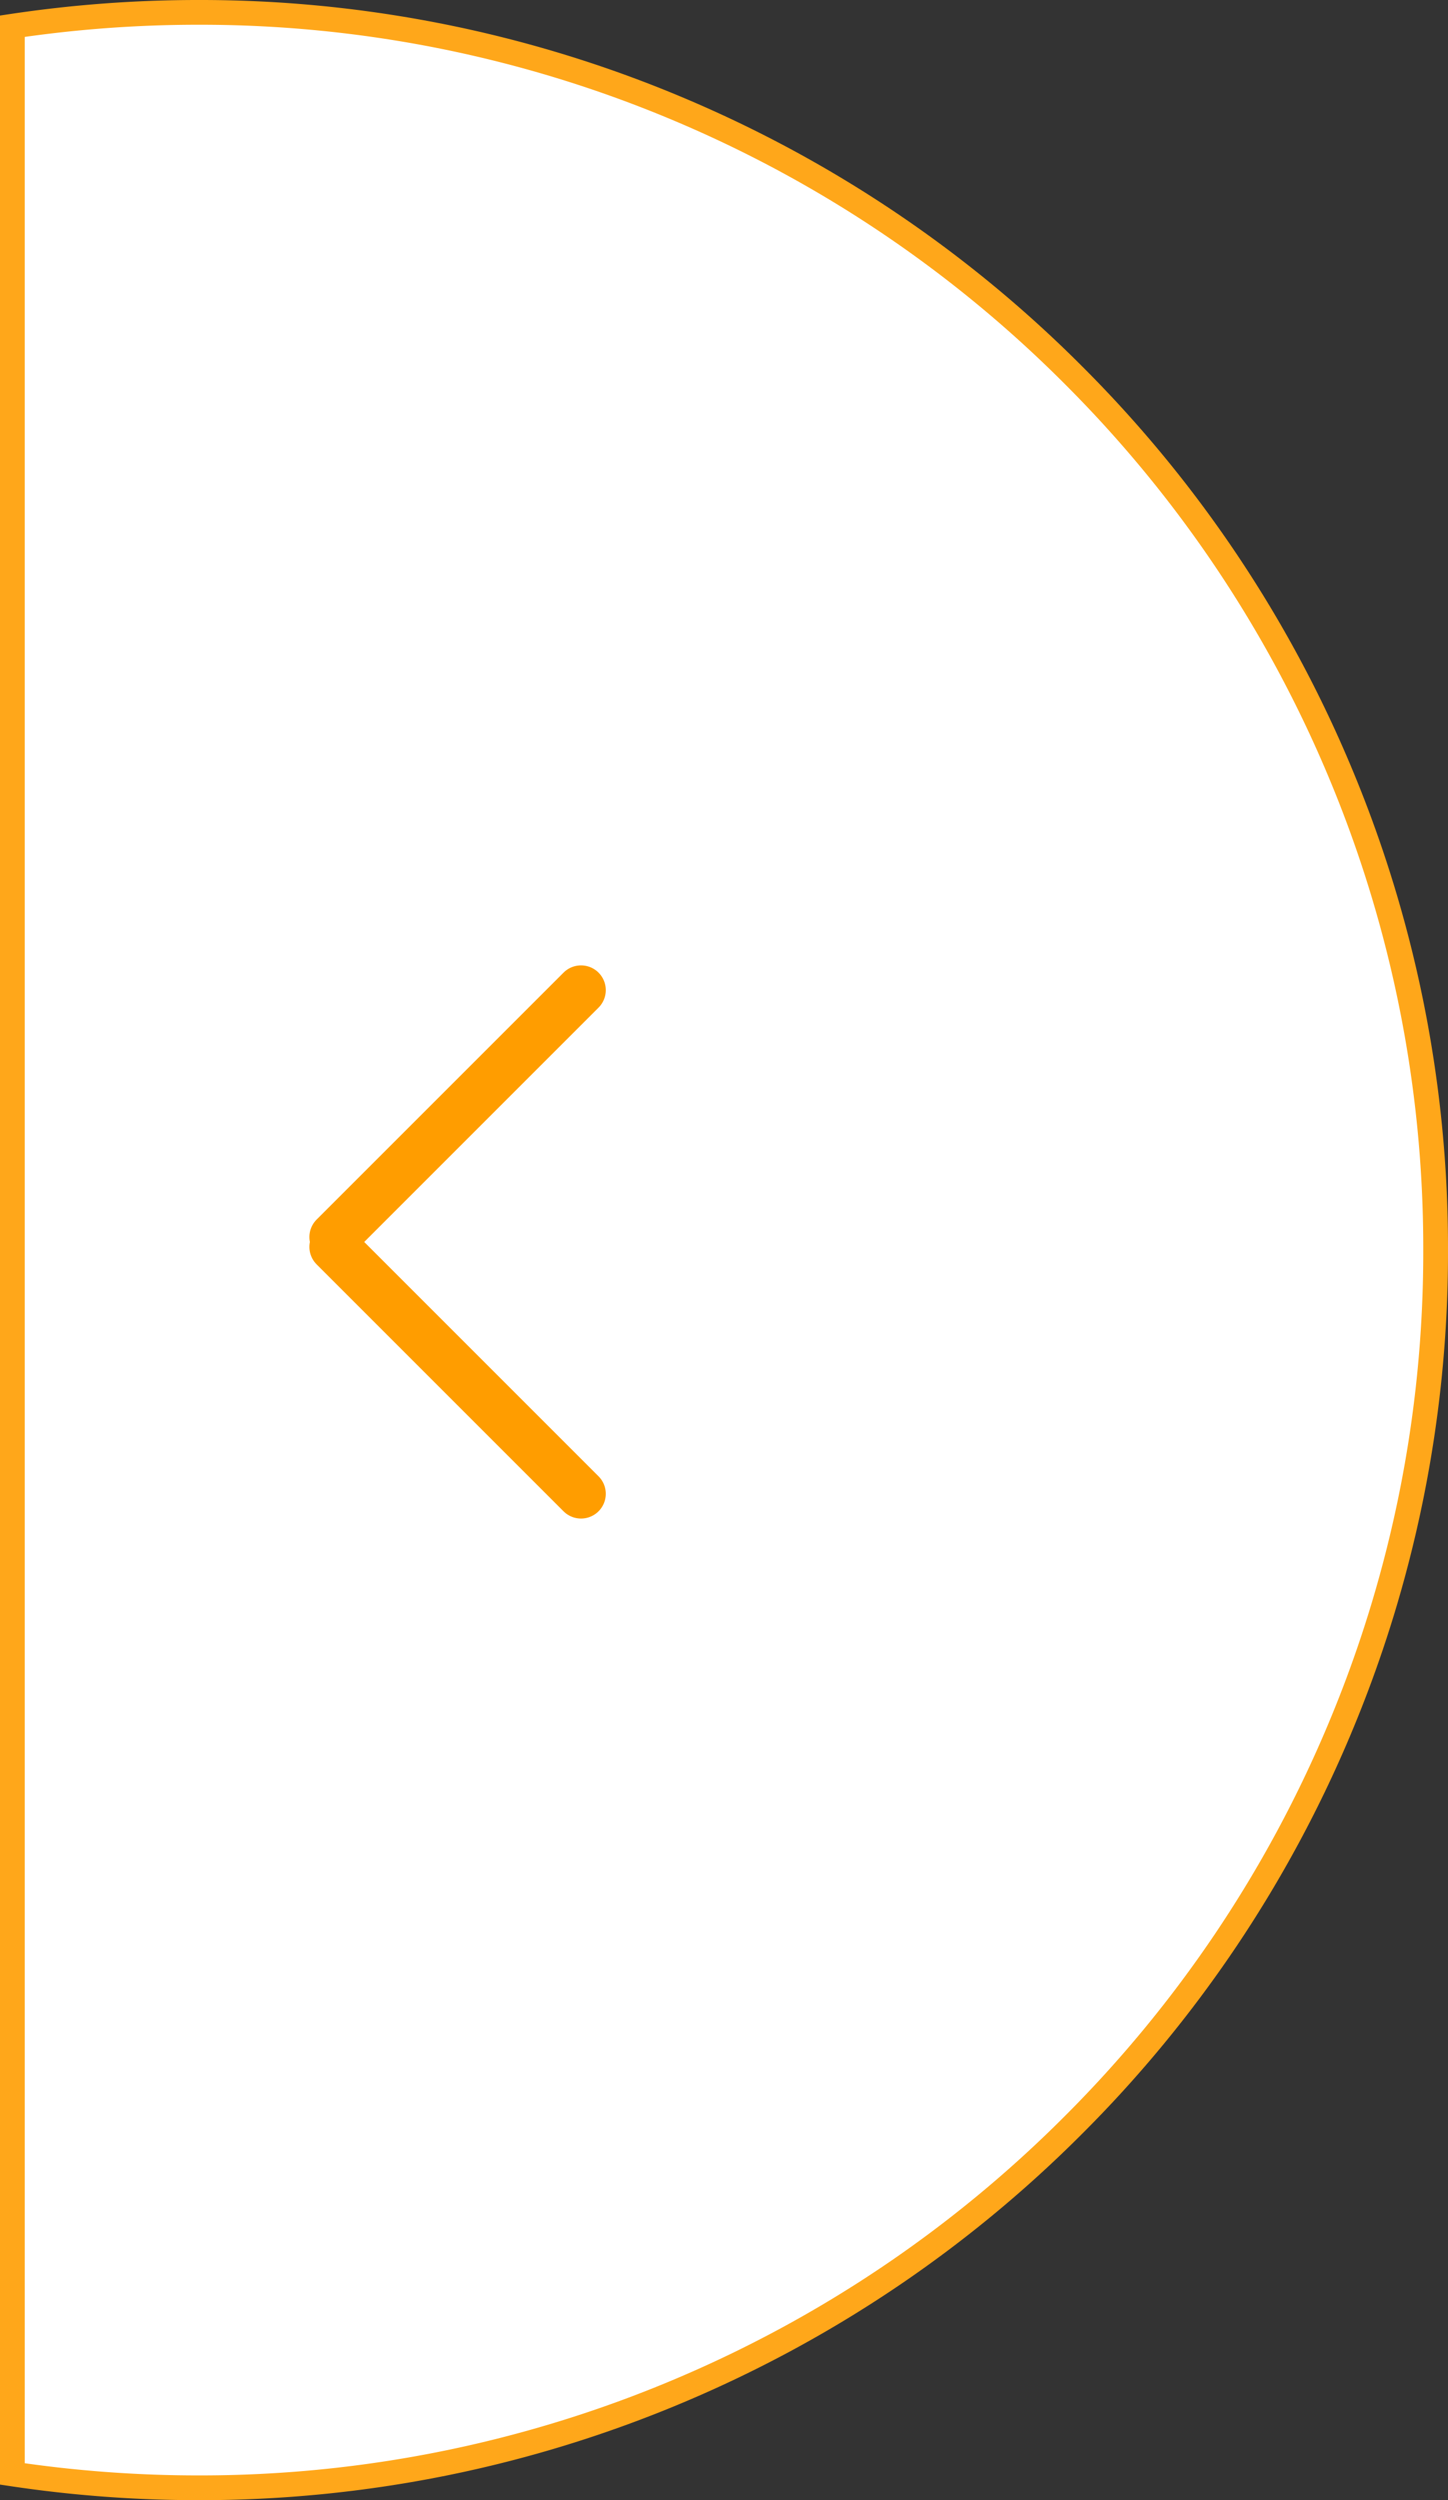 <svg xmlns="http://www.w3.org/2000/svg" width="58.5" height="100.999" viewBox="0 0 58.5 100.999">
  <rect x="0" y="0" width="58.5" height="100.999" fill="#333333" stroke="none"/>
  <g id="Group_6597" data-name="Group 6597" transform="translate(66 -4.489) rotate(90)">
    <path id="Subtraction_1" data-name="Subtraction 1" d="M8698.429-2114.5h-98.881a50.6,50.6,0,0,1-.559-7.5,49.71,49.71,0,0,1,3.929-19.463,49.837,49.837,0,0,1,10.715-15.893,49.829,49.829,0,0,1,15.894-10.715,49.685,49.685,0,0,1,19.461-3.929,49.687,49.687,0,0,1,19.463,3.929,49.829,49.829,0,0,1,15.894,10.715,49.84,49.84,0,0,1,10.716,15.893,49.71,49.71,0,0,1,3.929,19.463,50.593,50.593,0,0,1-.56,7.5Z" transform="translate(-8594 2180)" fill="#fff" stroke="#ffa71a" stroke-width="1"/>
    <g id="Group_5907" data-name="Group 5907" transform="translate(44.488 42.526)">
      <line id="Line_275" data-name="Line 275" y2="14.106" transform="translate(0 0) rotate(-45)" fill="none" stroke="#ff9d00" stroke-linecap="round" stroke-width="2"/>
      <line id="Line_276" data-name="Line 276" y2="14.106" transform="translate(20.347 0) rotate(45)" fill="none" stroke="#ff9d00" stroke-linecap="round" stroke-width="2"/>
    </g>
  </g>
</svg>
